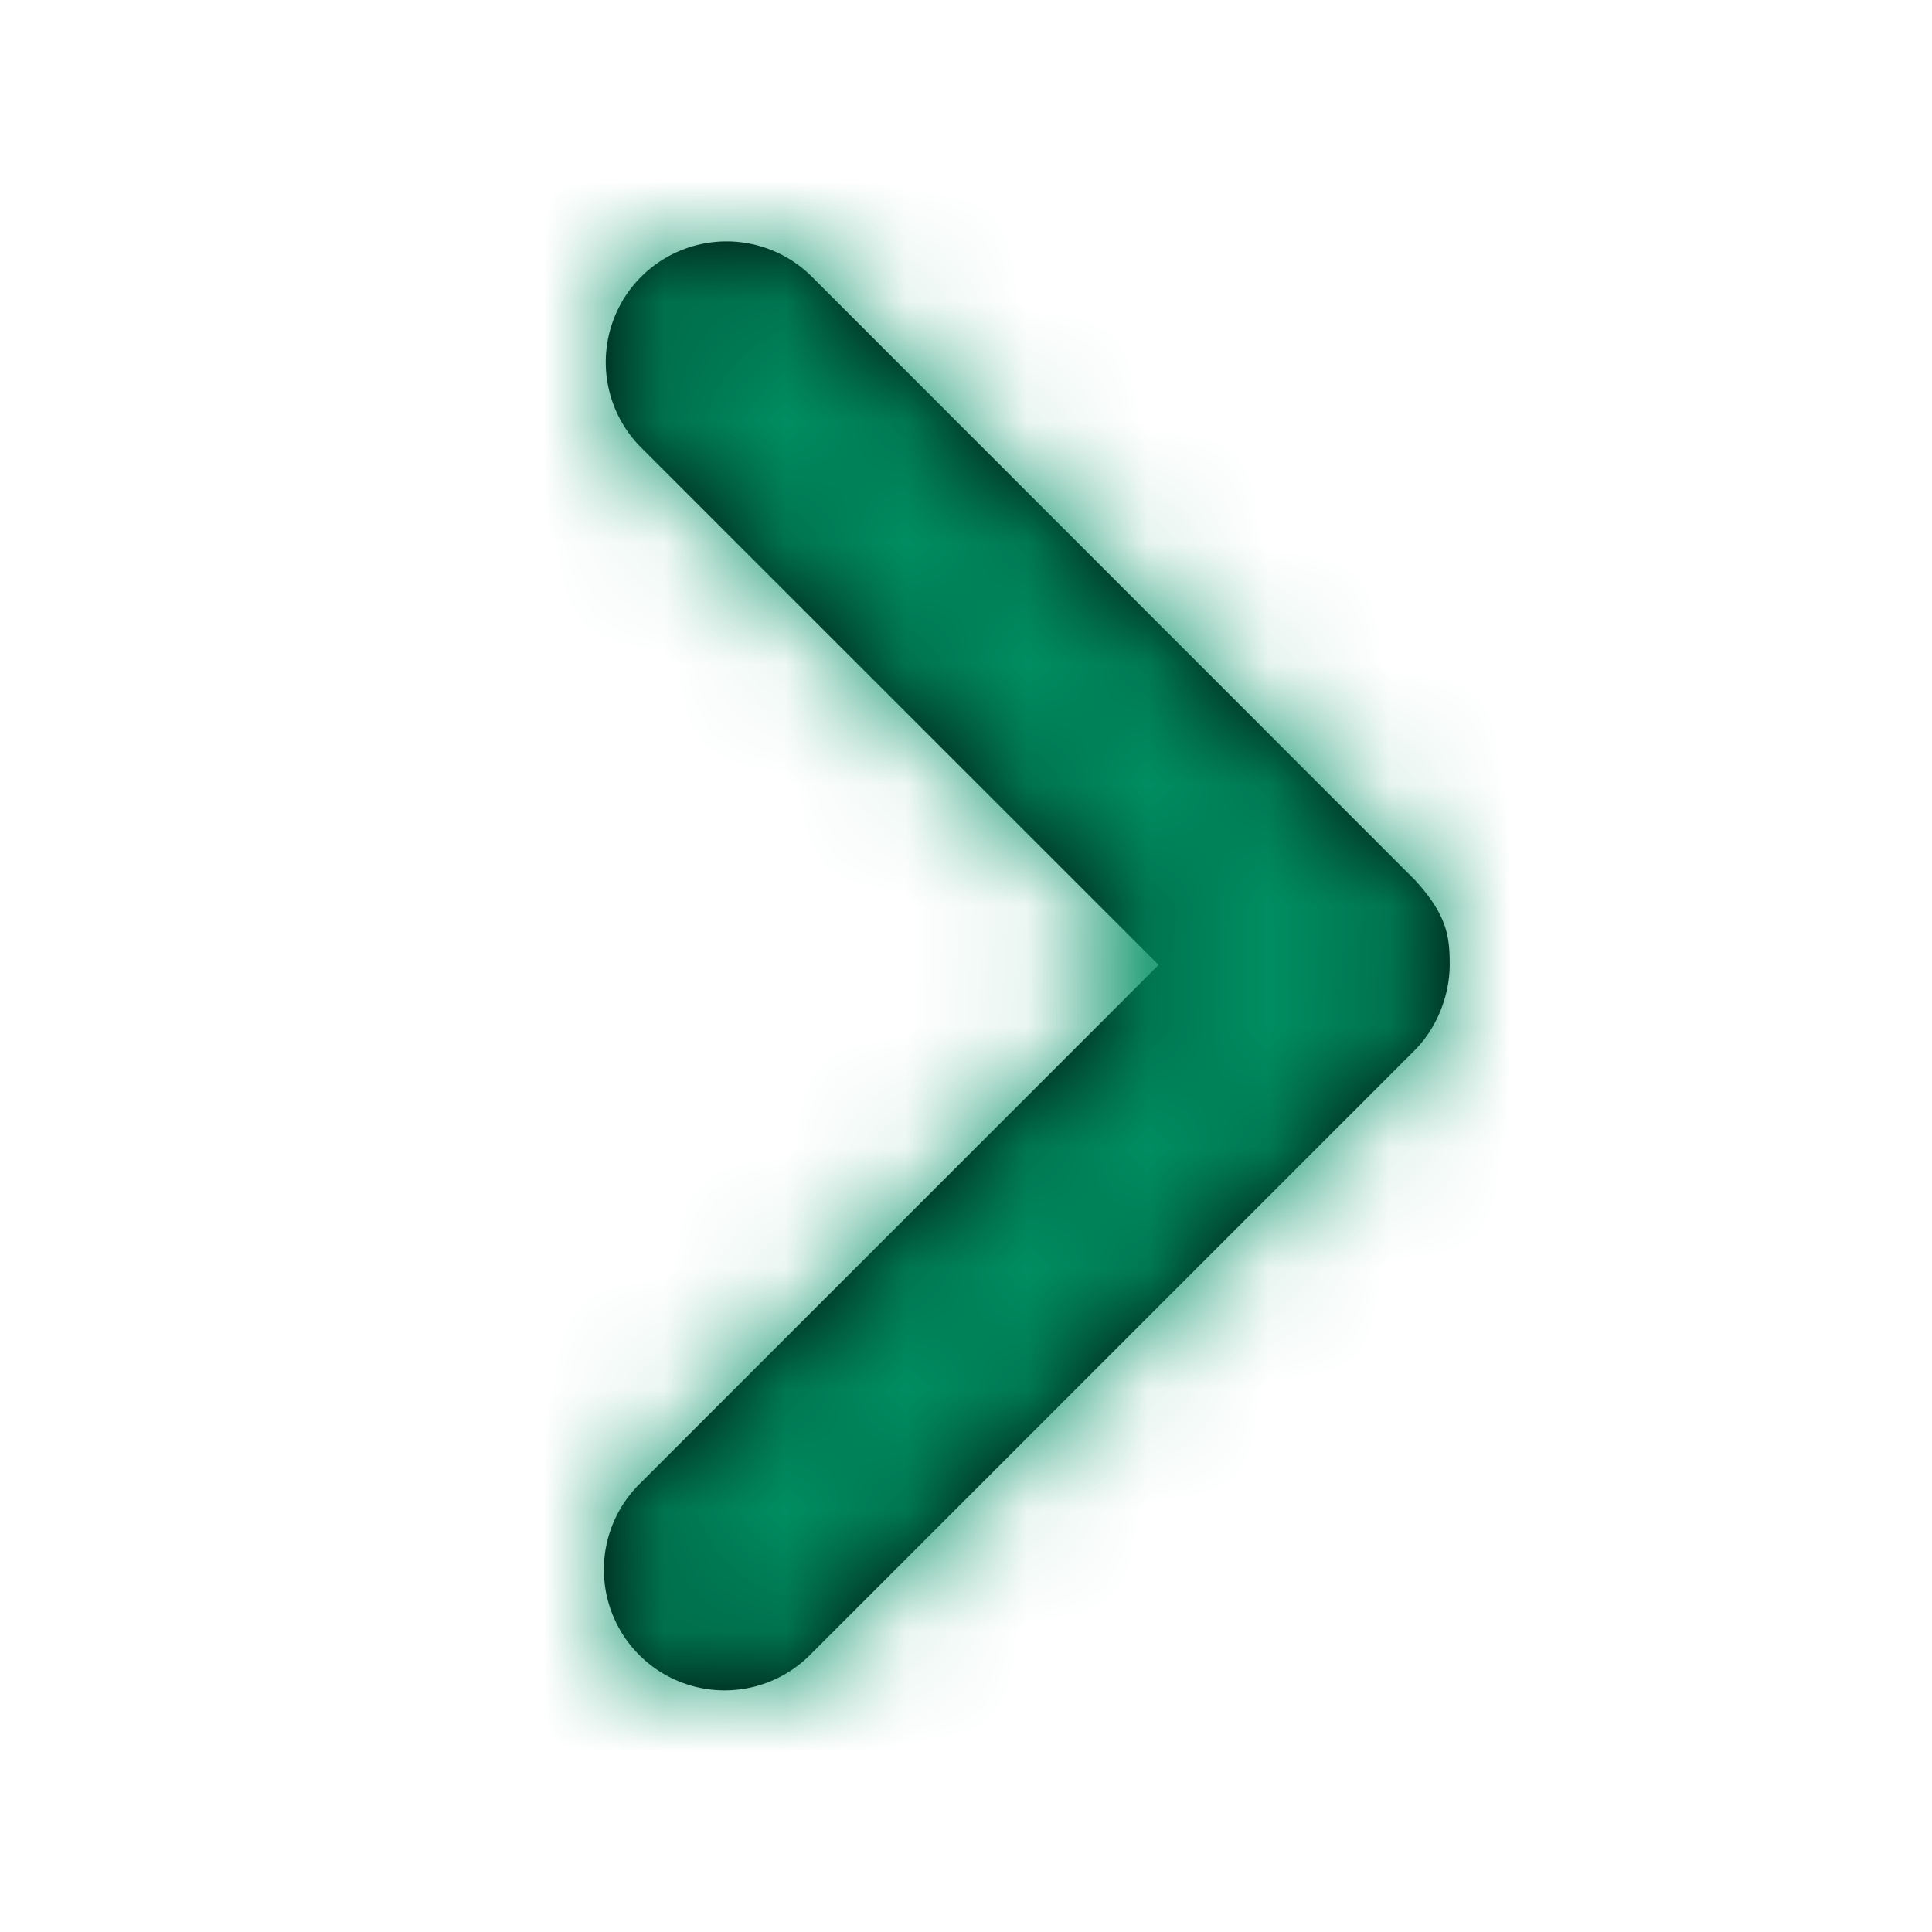 <svg xmlns="http://www.w3.org/2000/svg" xmlns:xlink="http://www.w3.org/1999/xlink" width="12" height="12" viewBox="0 0 16 16">
    <defs>
        <path id="a" d="M11.71 7.28L6.724 2.292a1 1 0 0 0-1.414 1.415l4.285 4.284-4.301 4.301a.999.999 0 1 0 1.414 1.414L11.714 8.7c.196-.197.292-.47.292-.713s-.027-.415-.295-.707"/>
    </defs>
    <g fill="none" fill-rule="evenodd">
        <mask id="b" fill="#fff">
            <use xlink:href="#a"/>
        </mask>
        <use fill="#000" xlink:href="#a"/>
        <g fill="#008e61" mask="url(#b)">
            <path d="M0 0h16v16H0z"/>
        </g>
    </g>
</svg>
